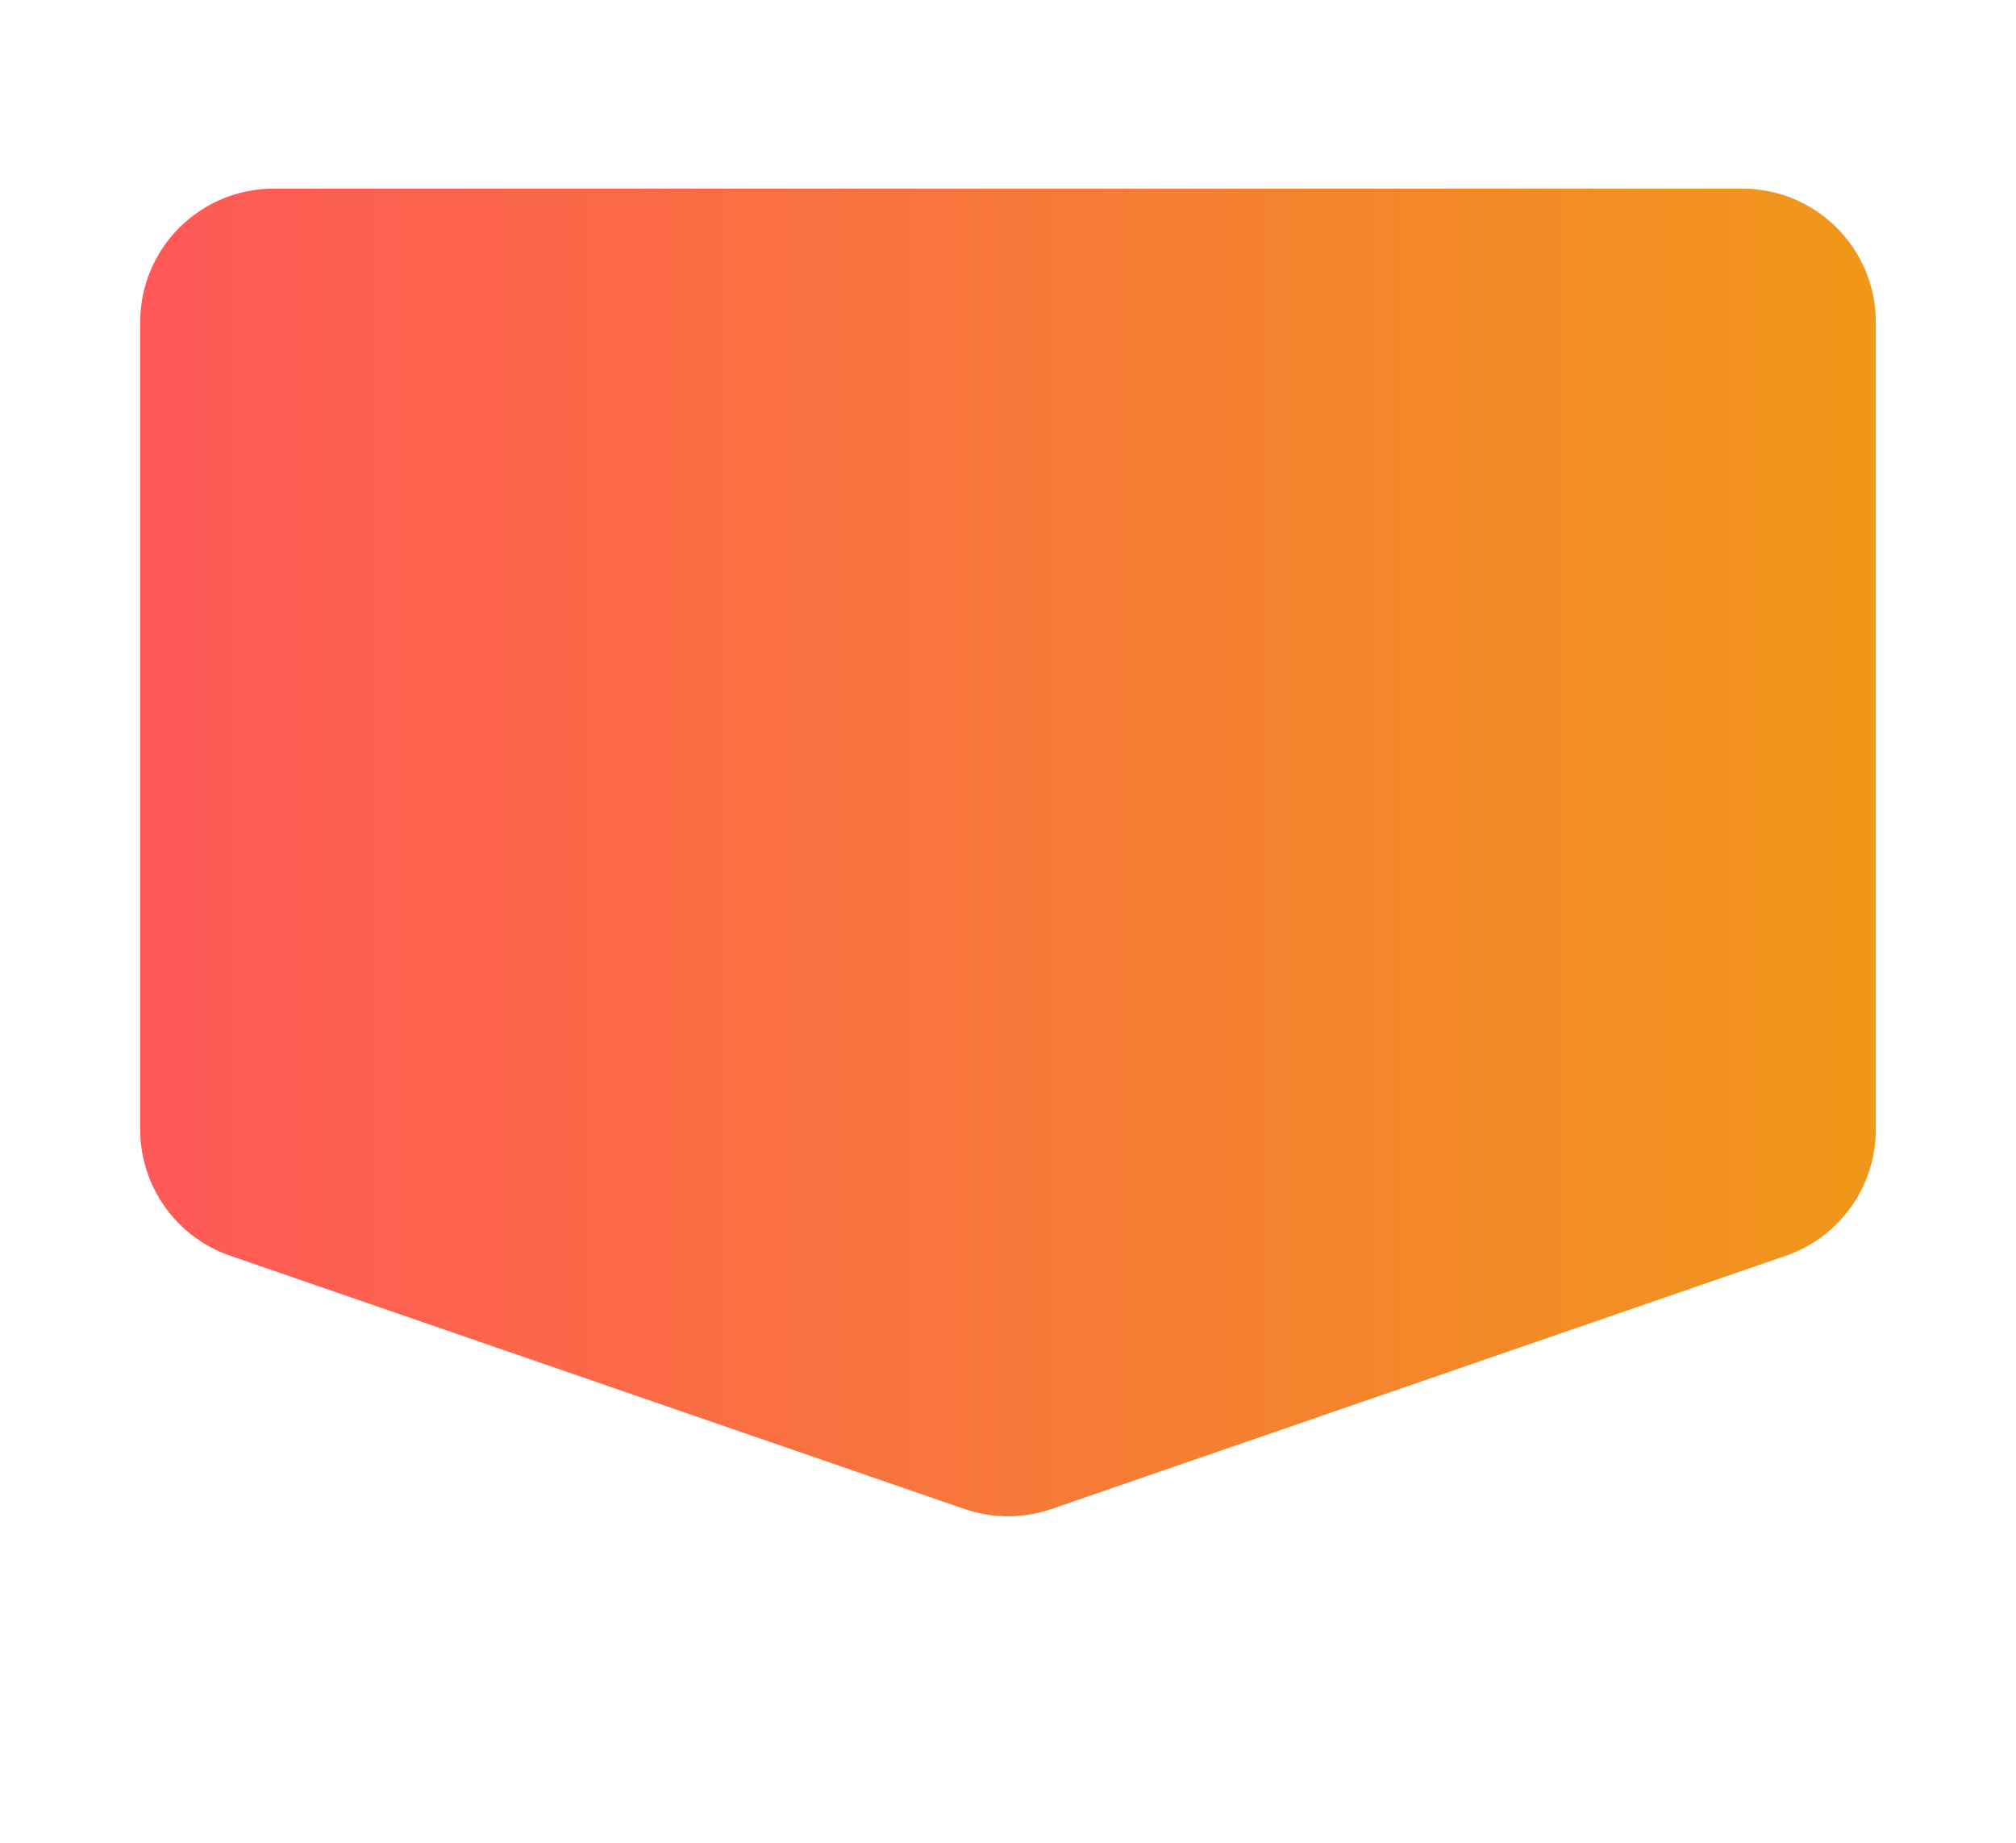 <?xml version="1.0" encoding="UTF-8"?> <svg xmlns="http://www.w3.org/2000/svg" width="1208" height="1104" viewBox="0 0 1208 1104" fill="none"> <g filter="url(#filter0_ddddd_1563_411)"> <path d="M84 96C84 51.817 119.817 16 164 16H1044C1088.18 16 1124 51.817 1124 96V579.653C1124 613.784 1102.35 644.157 1070.08 655.283L630.079 807.007C613.181 812.834 594.819 812.834 577.921 807.007L137.921 655.283C105.654 644.157 84 613.784 84 579.653V96Z" fill="url(#paint0_linear_1563_411)"></path> </g> <defs> <filter id="filter0_ddddd_1563_411" x="0" y="0" width="1208" height="1103.38" filterUnits="userSpaceOnUse" color-interpolation-filters="sRGB"> <feFlood flood-opacity="0" result="BackgroundImageFix"></feFlood> <feColorMatrix in="SourceAlpha" type="matrix" values="0 0 0 0 0 0 0 0 0 0 0 0 0 0 0 0 0 0 127 0" result="hardAlpha"></feColorMatrix> <feOffset></feOffset> <feColorMatrix type="matrix" values="0 0 0 0 0 0 0 0 0 0 0 0 0 0 0 0 0 0 0.1 0"></feColorMatrix> <feBlend mode="normal" in2="BackgroundImageFix" result="effect1_dropShadow_1563_411"></feBlend> <feColorMatrix in="SourceAlpha" type="matrix" values="0 0 0 0 0 0 0 0 0 0 0 0 0 0 0 0 0 0 127 0" result="hardAlpha"></feColorMatrix> <feOffset dy="3"></feOffset> <feGaussianBlur stdDeviation="3.5"></feGaussianBlur> <feColorMatrix type="matrix" values="0 0 0 0 0 0 0 0 0 0 0 0 0 0 0 0 0 0 0.1 0"></feColorMatrix> <feBlend mode="normal" in2="effect1_dropShadow_1563_411" result="effect2_dropShadow_1563_411"></feBlend> <feColorMatrix in="SourceAlpha" type="matrix" values="0 0 0 0 0 0 0 0 0 0 0 0 0 0 0 0 0 0 127 0" result="hardAlpha"></feColorMatrix> <feOffset dy="13"></feOffset> <feGaussianBlur stdDeviation="6.5"></feGaussianBlur> <feColorMatrix type="matrix" values="0 0 0 0 0 0 0 0 0 0 0 0 0 0 0 0 0 0 0.09 0"></feColorMatrix> <feBlend mode="normal" in2="effect2_dropShadow_1563_411" result="effect3_dropShadow_1563_411"></feBlend> <feColorMatrix in="SourceAlpha" type="matrix" values="0 0 0 0 0 0 0 0 0 0 0 0 0 0 0 0 0 0 127 0" result="hardAlpha"></feColorMatrix> <feOffset dy="29"></feOffset> <feGaussianBlur stdDeviation="8.5"></feGaussianBlur> <feColorMatrix type="matrix" values="0 0 0 0 0 0 0 0 0 0 0 0 0 0 0 0 0 0 0.05 0"></feColorMatrix> <feBlend mode="normal" in2="effect3_dropShadow_1563_411" result="effect4_dropShadow_1563_411"></feBlend> <feColorMatrix in="SourceAlpha" type="matrix" values="0 0 0 0 0 0 0 0 0 0 0 0 0 0 0 0 0 0 127 0" result="hardAlpha"></feColorMatrix> <feOffset dy="52"></feOffset> <feGaussianBlur stdDeviation="10.5"></feGaussianBlur> <feColorMatrix type="matrix" values="0 0 0 0 0 0 0 0 0 0 0 0 0 0 0 0 0 0 0.01 0"></feColorMatrix> <feBlend mode="normal" in2="effect4_dropShadow_1563_411" result="effect5_dropShadow_1563_411"></feBlend> <feBlend mode="normal" in="SourceGraphic" in2="effect5_dropShadow_1563_411" result="shape"></feBlend> </filter> <linearGradient id="paint0_linear_1563_411" x1="84" y1="416" x2="1124" y2="416" gradientUnits="userSpaceOnUse"> <stop stop-color="#FF5858"></stop> <stop offset="1" stop-color="#F09819"></stop> </linearGradient> </defs> </svg> 